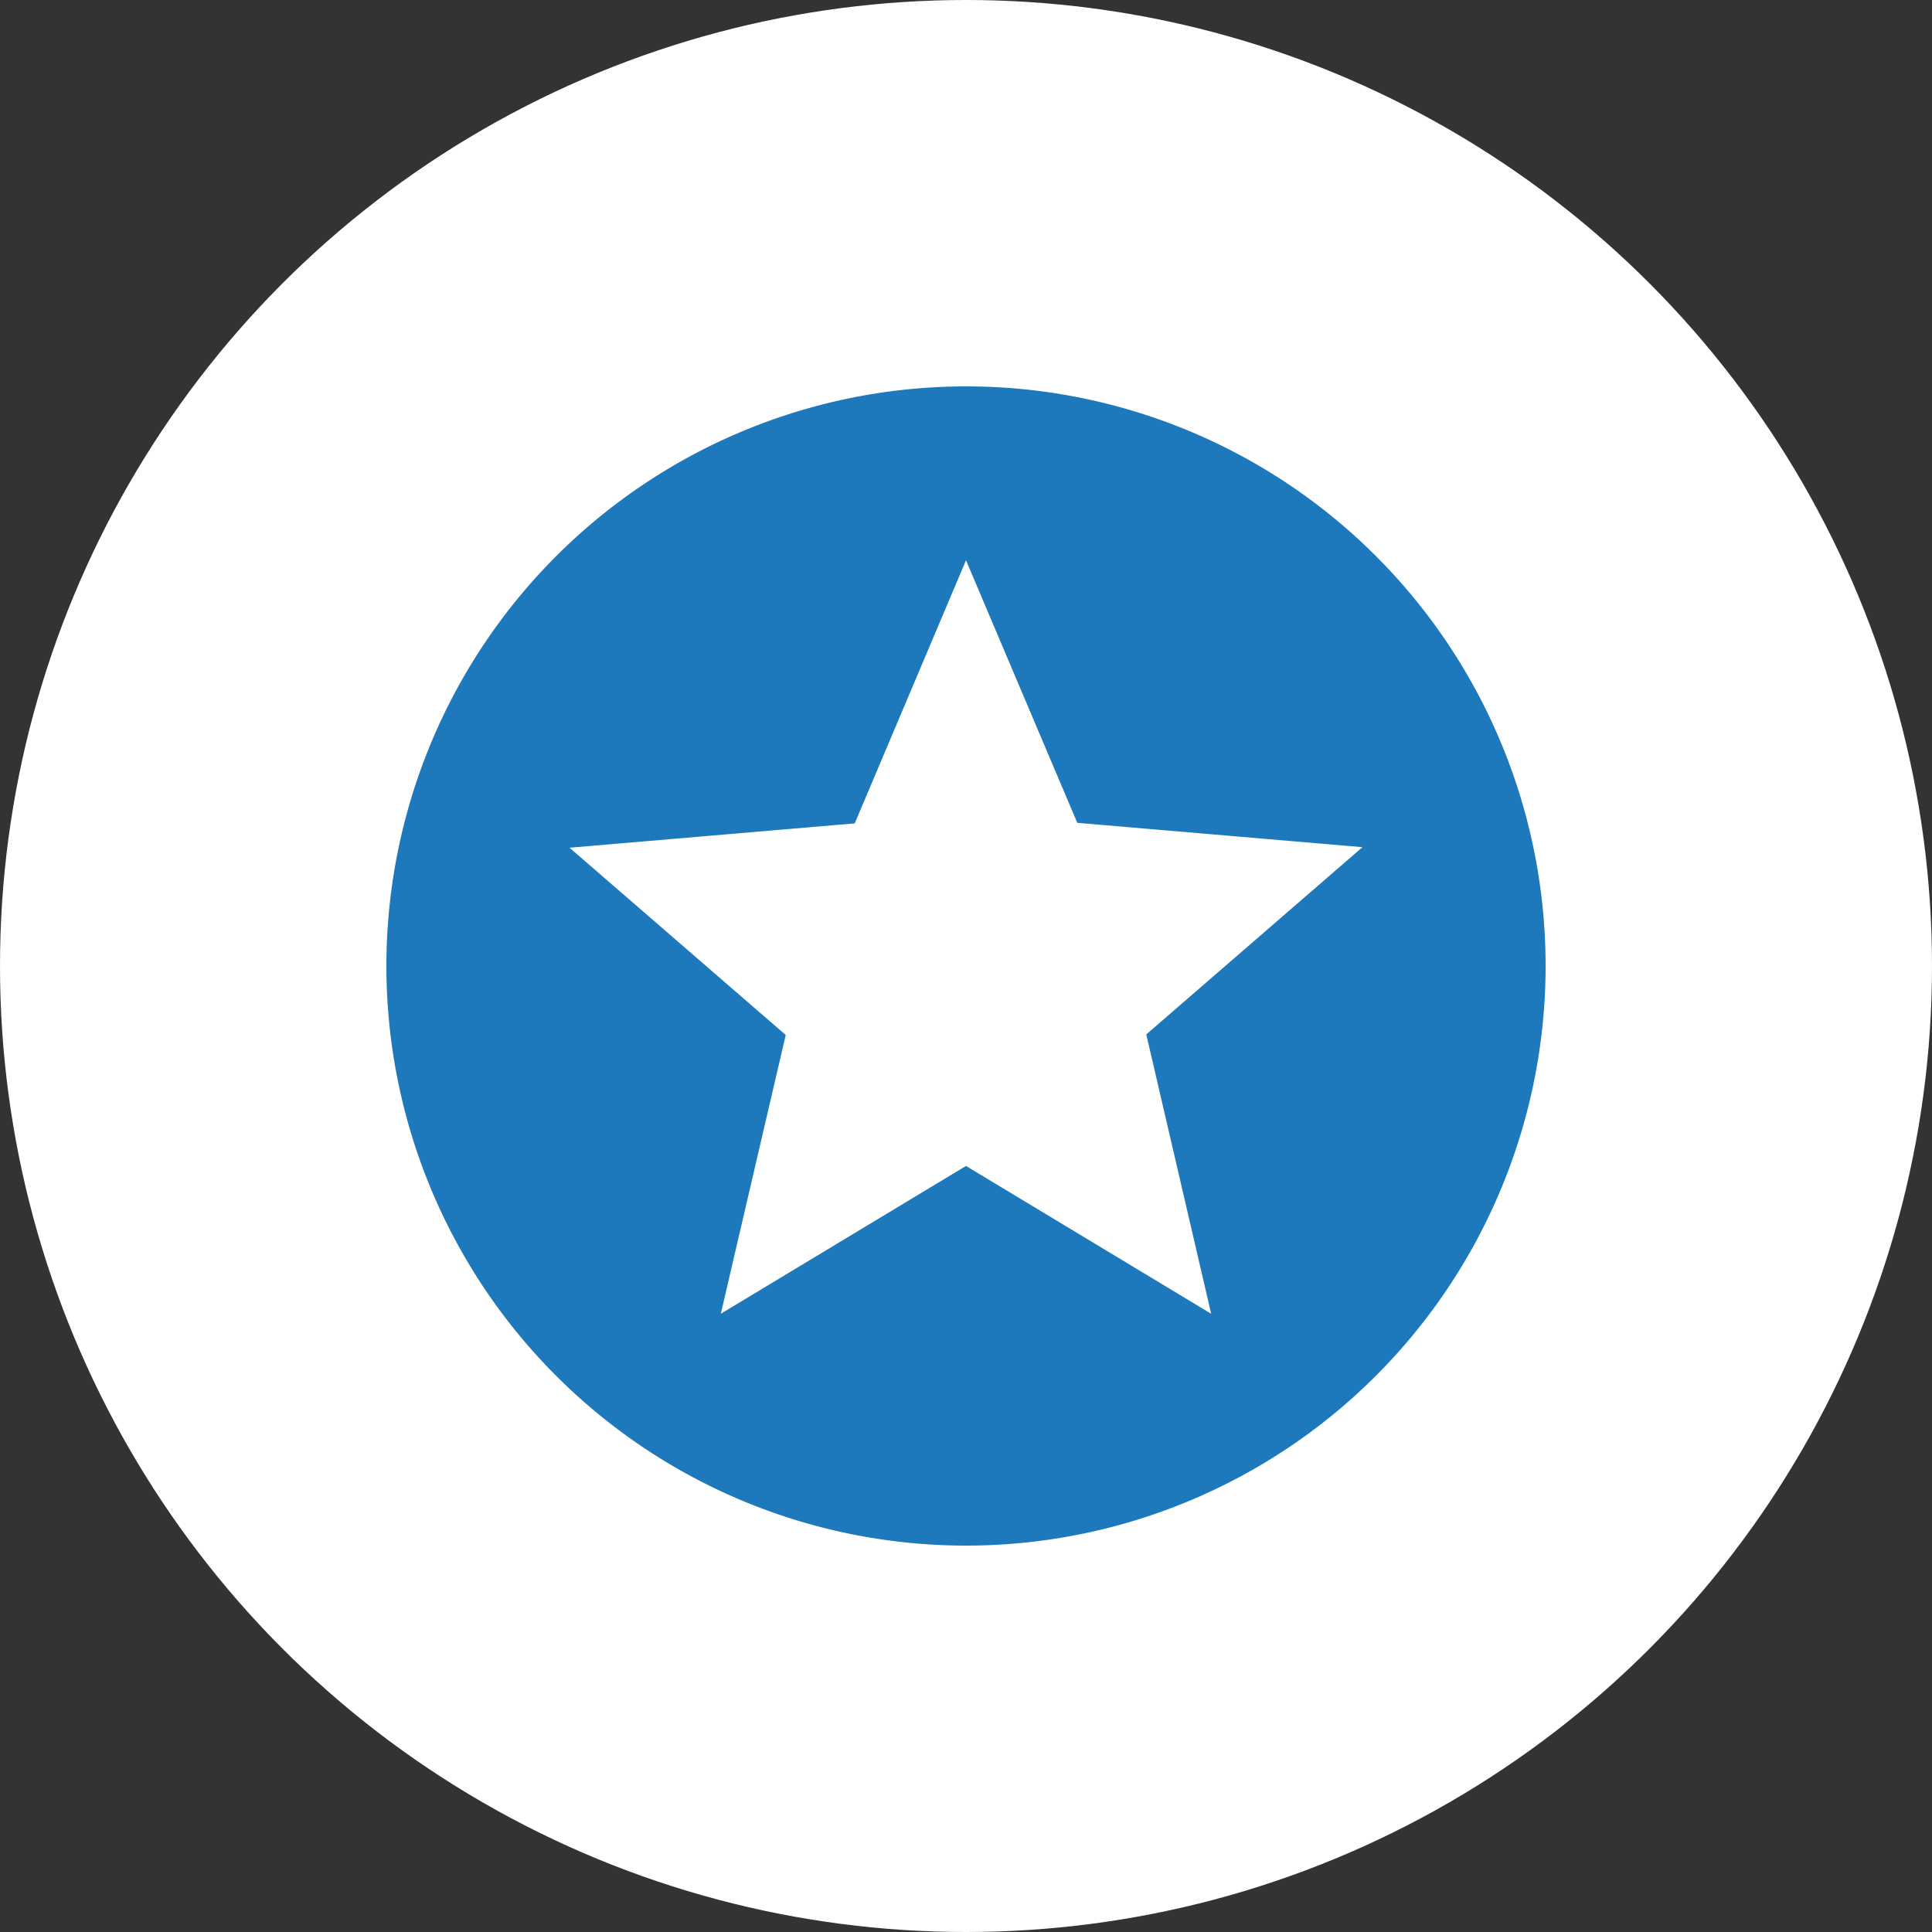 <svg xmlns="http://www.w3.org/2000/svg" width="65" height="65" viewBox="0 0 65 65">
  <rect x="0" y="0" width="65" height="65" fill="#333333" stroke="none"/>
  <g id="Vacation_Experience" data-name="Vacation Experience" transform="translate(-704 -3494)">
    <circle id="Ellipse_2" data-name="Ellipse 2" cx="32.5" cy="32.5" r="32.5" transform="translate(704 3494)" fill="#fff"/>
    <path id="Experience" d="M22.481,3A19.5,19.5,0,1,0,42,22.5,19.49,19.49,0,0,0,22.481,3Zm8.268,31.2L22.5,29.227,14.251,34.2l2.184-9.379-7.273-6.3,9.594-.819L22.5,8.85l3.744,8.833,9.594.819-7.273,6.3,2.184,9.4Z" transform="translate(714 3504)" fill="#1e78bc"/>
  </g>
</svg>
